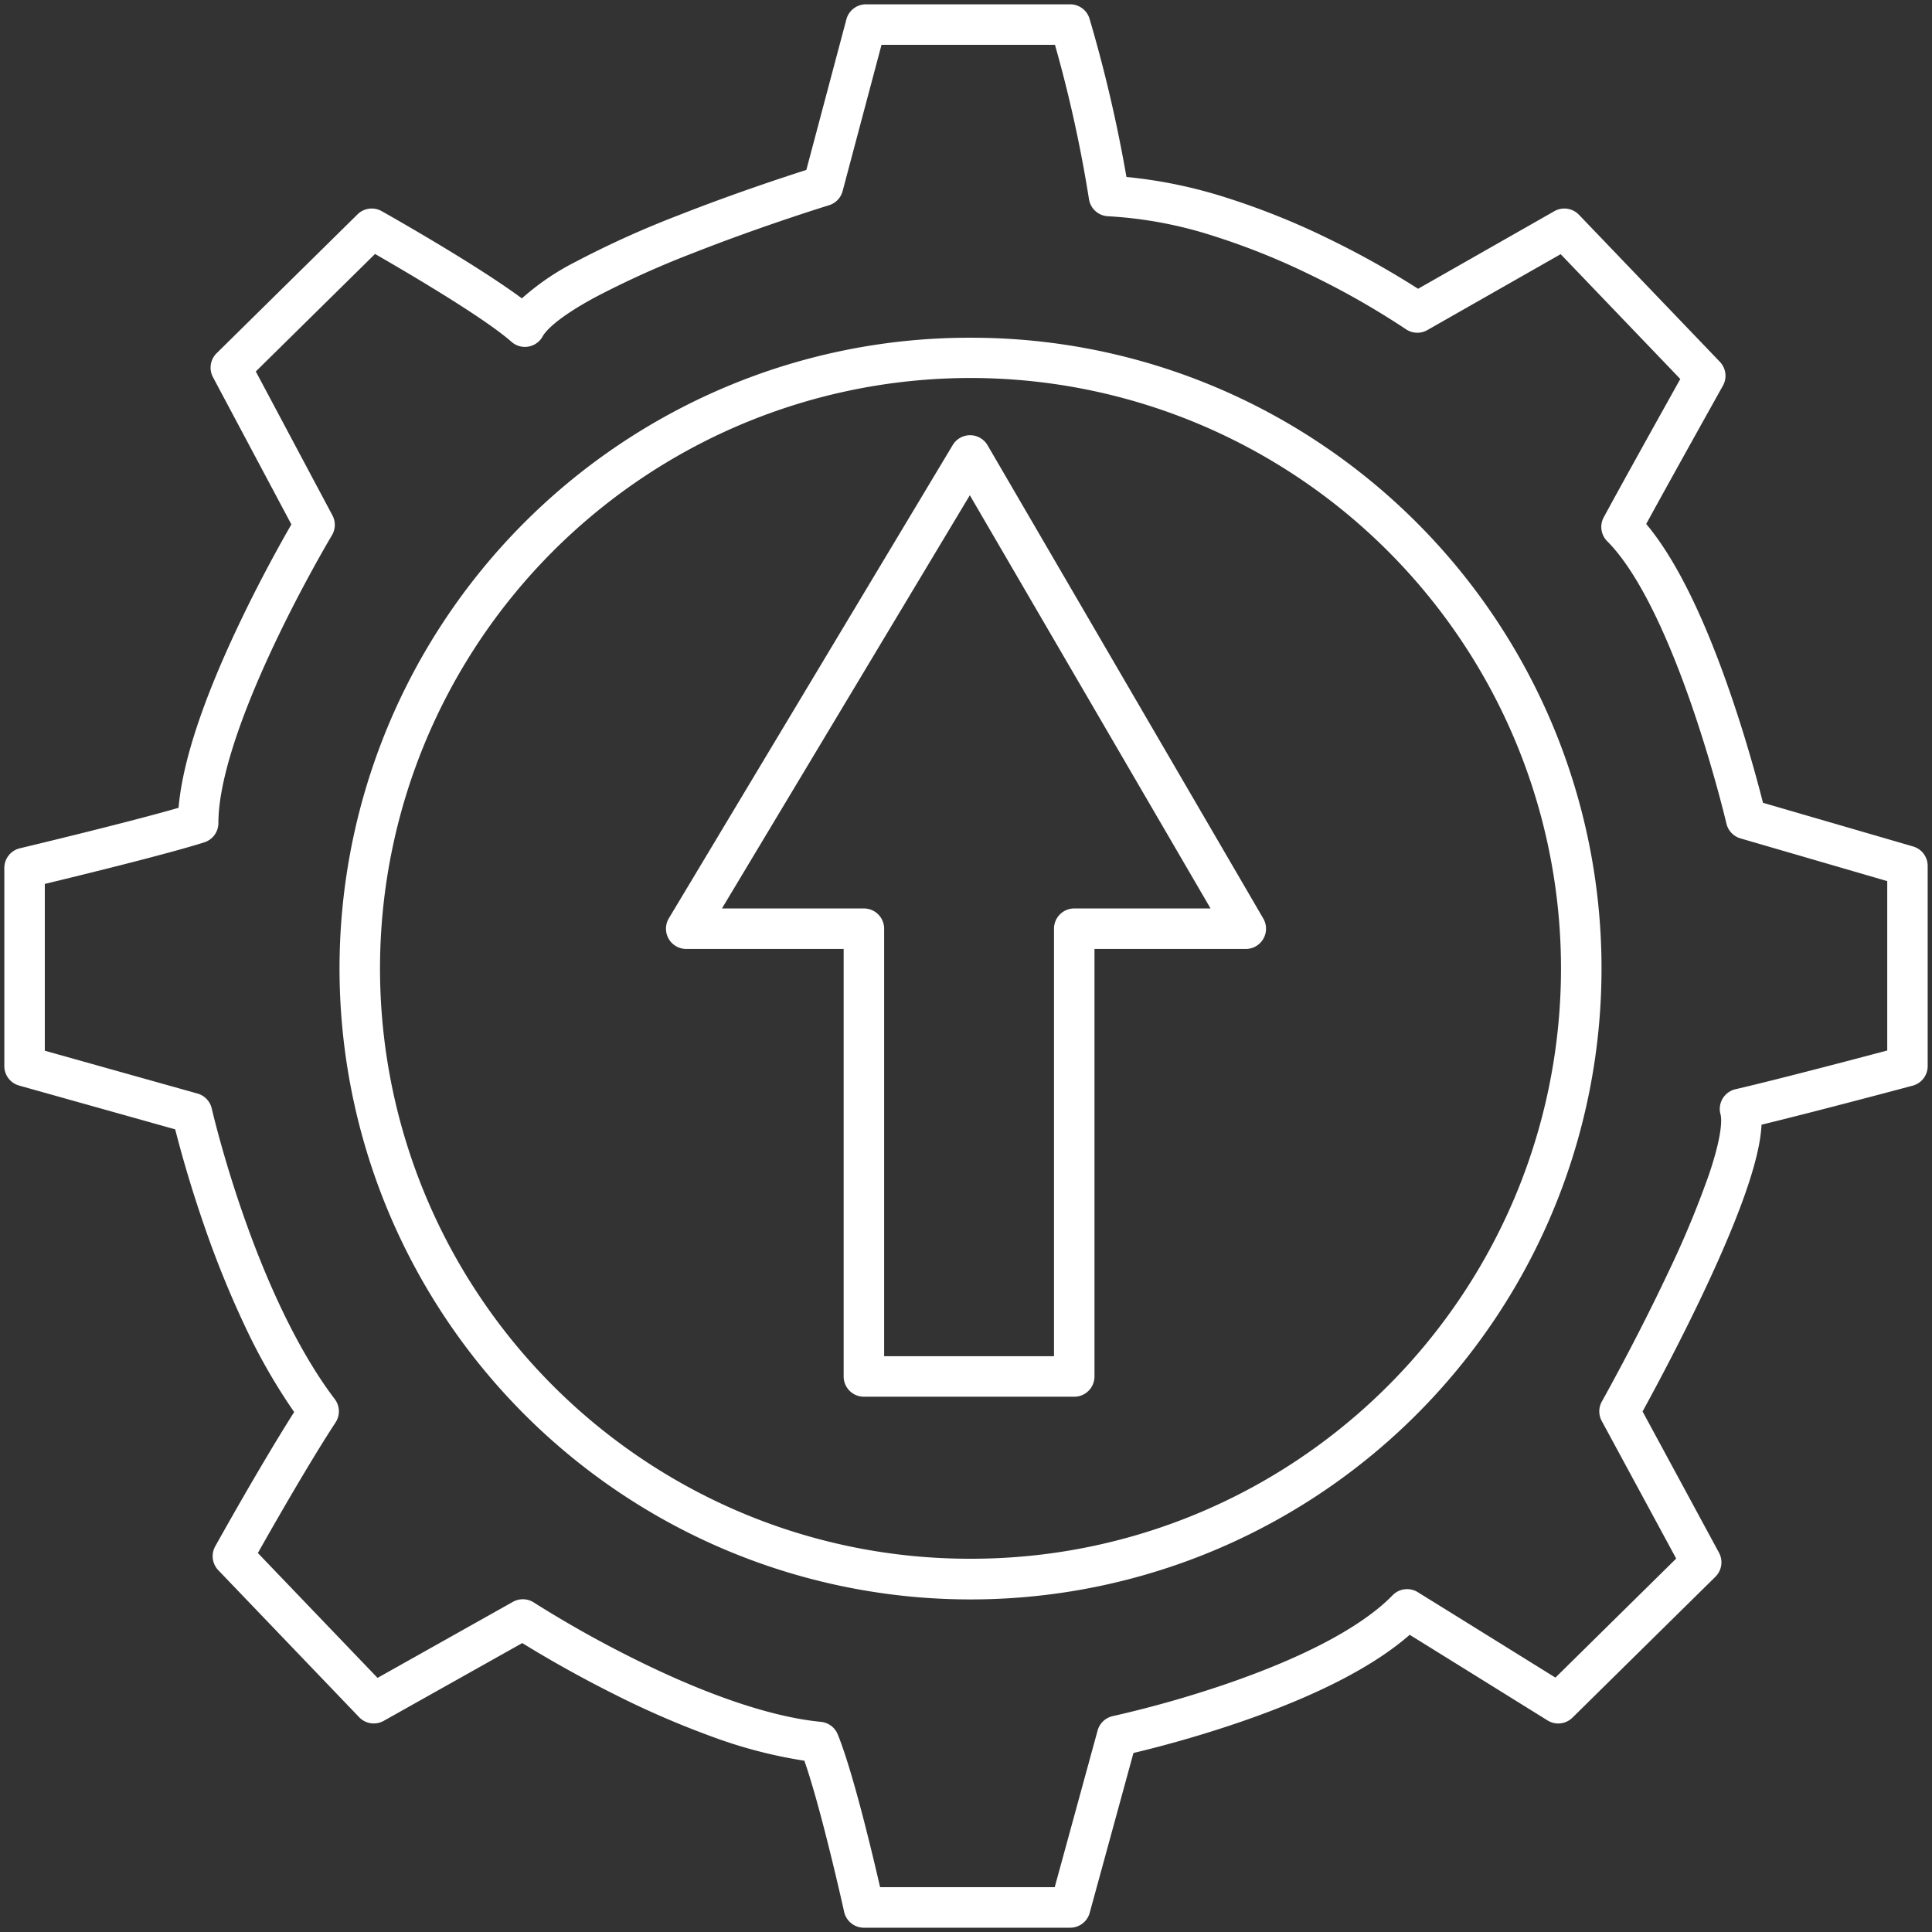 <svg xmlns="http://www.w3.org/2000/svg" xmlns:xlink="http://www.w3.org/1999/xlink" width="190.874" height="190.874" viewBox="0 0 190.874 190.874"><rect x="0" y="0" width="190.874" height="190.874" fill="#333333" stroke="none"/><defs><clipPath id="a"><rect width="190.874" height="190.874" fill="none" stroke="#fff" stroke-width="1"/></clipPath></defs><g clip-path="url(#a)"><path d="M89.629,27.146A62.033,62.033,0,0,1,124.471,37.79,62.491,62.491,0,0,1,147.046,65.2a62.236,62.236,0,0,1-5.746,59.1,62.491,62.491,0,0,1-27.415,22.575,62.238,62.238,0,0,1-59.1-5.746,62.49,62.49,0,0,1-22.575-27.415,62.235,62.235,0,0,1,5.746-59.1A62.491,62.491,0,0,1,65.372,32.044,61.93,61.93,0,0,1,89.629,27.146Zm0,120.63a58.033,58.033,0,0,0,32.6-9.958,58.49,58.49,0,0,0,21.13-25.659,58.236,58.236,0,0,0-5.376-55.3,58.49,58.49,0,0,0-25.659-21.13,58.238,58.238,0,0,0-55.3,5.376,58.49,58.49,0,0,0-21.13,25.659,58.235,58.235,0,0,0,5.376,55.3,58.491,58.491,0,0,0,25.659,21.13A57.951,57.951,0,0,0,89.629,147.776Z" transform="translate(6.256 6.221)" fill="#fff"/><path d="M85.125,0H105.3a2,2,0,0,1,1.914,1.421,140.008,140.008,0,0,1,3.647,15.636,47.229,47.229,0,0,1,9.84,2.034,73.294,73.294,0,0,1,10.059,4.034,87.175,87.175,0,0,1,8.915,4.977l13.46-7.664a2,2,0,0,1,2.434.354L169.49,35.319a2,2,0,0,1,.3,2.361c-.052.093-4.8,8.58-7.579,13.659,2.871,3.415,5.67,9.052,8.332,16.792,1.611,4.681,2.718,8.825,3.206,10.755L188.579,83.2a2,2,0,0,1,1.441,1.92V104.9a2,2,0,0,1-1.482,1.932c-.1.027-9.305,2.491-14.934,3.856-.112,2.539-1.286,7.149-5.665,16.434-2.427,5.145-5,9.917-6.086,11.9l7.55,13.953a2,2,0,0,1-.355,2.376l-14.123,13.92a2,2,0,0,1-2.46.274c-.084-.052-7.877-4.9-13.62-8.459-3.6,3.149-9.271,6.058-16.881,8.663-4.53,1.55-8.5,2.559-10.41,3.011l-4.323,15.791a2,2,0,0,1-1.929,1.472H84.923a2,2,0,0,1-1.953-1.569c-.024-.108-2.231-10.08-3.929-14.93a46.626,46.626,0,0,1-9.079-2.361,88.97,88.97,0,0,1-9.691-4.2c-4.168-2.084-7.5-4.071-9.1-5.061L37.48,169.588a2,2,0,0,1-2.423-.36L21.136,154.7a2,2,0,0,1-.3-2.355c.193-.347,4.444-7.988,7.8-13.267a57.841,57.841,0,0,1-4.824-8.406,97.506,97.506,0,0,1-4-9.824c-1.509-4.331-2.483-7.937-2.93-9.7L1.46,106.822A2,2,0,0,1,0,104.9V85.326a2,2,0,0,1,1.537-1.946c.115-.027,10.561-2.518,15.678-4,.376-4.455,2.348-10.478,5.877-17.937C25.242,56.9,27.368,53.1,28.36,51.384L20.613,36.835a2,2,0,0,1,.361-2.364L34.894,20.751a2,2,0,0,1,2.383-.32c.421.236,9.209,5.181,13.856,8.621a24.747,24.747,0,0,1,5.309-3.615A95.246,95.246,0,0,1,66.636,20.83c5.312-2.093,10.445-3.78,12.6-4.469L83.192,1.486A2,2,0,0,1,85.125,0ZM103.8,4H86.663L82.82,18.452a2,2,0,0,1-1.347,1.4c-.065.02-6.582,2.025-13.392,4.709a91.2,91.2,0,0,0-9.742,4.4c-3.909,2.12-4.908,3.4-5.156,3.849a2,2,0,0,1-3.077.534c-2.73-2.414-10.4-6.909-13.482-8.68L24.845,36.272,32.416,50.49a2,2,0,0,1-.05,1.969c-.028.047-2.872,4.8-5.673,10.728-3.627,7.672-5.544,13.793-5.544,17.7a2,2,0,0,1-1.393,1.906C16.179,83.932,7.541,86.048,4,86.9V103.38l15.084,4.231a2,2,0,0,1,1.41,1.481c.01.045,1.069,4.646,3.107,10.489,2.667,7.644,5.794,13.943,9.044,18.217a2,2,0,0,1,.081,2.307c-2.59,3.951-6.165,10.218-7.677,12.9l11.823,12.337,13.376-7.513a2,2,0,0,1,2.07.067A111.421,111.421,0,0,0,62.1,163.4c7.289,3.641,13.713,5.814,18.577,6.285a2,2,0,0,1,1.659,1.234c1.474,3.606,3.4,11.674,4.186,15.1h17.253l4.236-15.475a2,2,0,0,1,1.513-1.428,108.906,108.906,0,0,0,11.185-3.17c7.767-2.662,13.455-5.694,16.448-8.768a2,2,0,0,1,2.486-.305c4.454,2.757,10.847,6.732,13.6,8.441l11.931-11.76-7.356-13.594a2,2,0,0,1,.016-1.932c.034-.06,3.389-6.037,6.5-12.635a95.962,95.962,0,0,0,4.076-9.773c1.423-4.21,1.235-5.622,1.143-5.955a2,2,0,0,1,1.478-2.481c4.028-.93,11.757-2.966,14.994-3.826V86.624l-14.5-4.221a2,2,0,0,1-1.388-1.465c-.012-.053-1.271-5.4-3.386-11.541-2.736-7.945-5.637-13.6-8.39-16.351a2,2,0,0,1-.344-2.367c2.042-3.768,5.95-10.776,7.563-13.662L153.76,24.685l-13.172,7.5a2,2,0,0,1-2.128-.094,79.433,79.433,0,0,0-9.5-5.4,69.157,69.157,0,0,0-9.481-3.8,41.161,41.161,0,0,0-10.423-1.952,2,2,0,0,1-1.9-1.709A130.972,130.972,0,0,0,103.8,4Z" transform="translate(0.427 0.427)" fill="#fff"/><path d="M83.915,35.083h.013a2,2,0,0,1,1.715.993l27.239,46.755a2,2,0,0,1-1.728,3.007H96.206v42.238a2,2,0,0,1-2,2H73.425a2,2,0,0,1-2-2V85.837H55.871a2,2,0,0,1-1.715-3.029L82.2,36.054A2,2,0,0,1,83.915,35.083Zm23.759,46.755L83.89,41.013,59.4,81.837H73.425a2,2,0,0,1,2,2v42.238H92.206V83.837a2,2,0,0,1,2-2Z" transform="translate(11.925 7.915)" fill="#fff"/></g></svg>